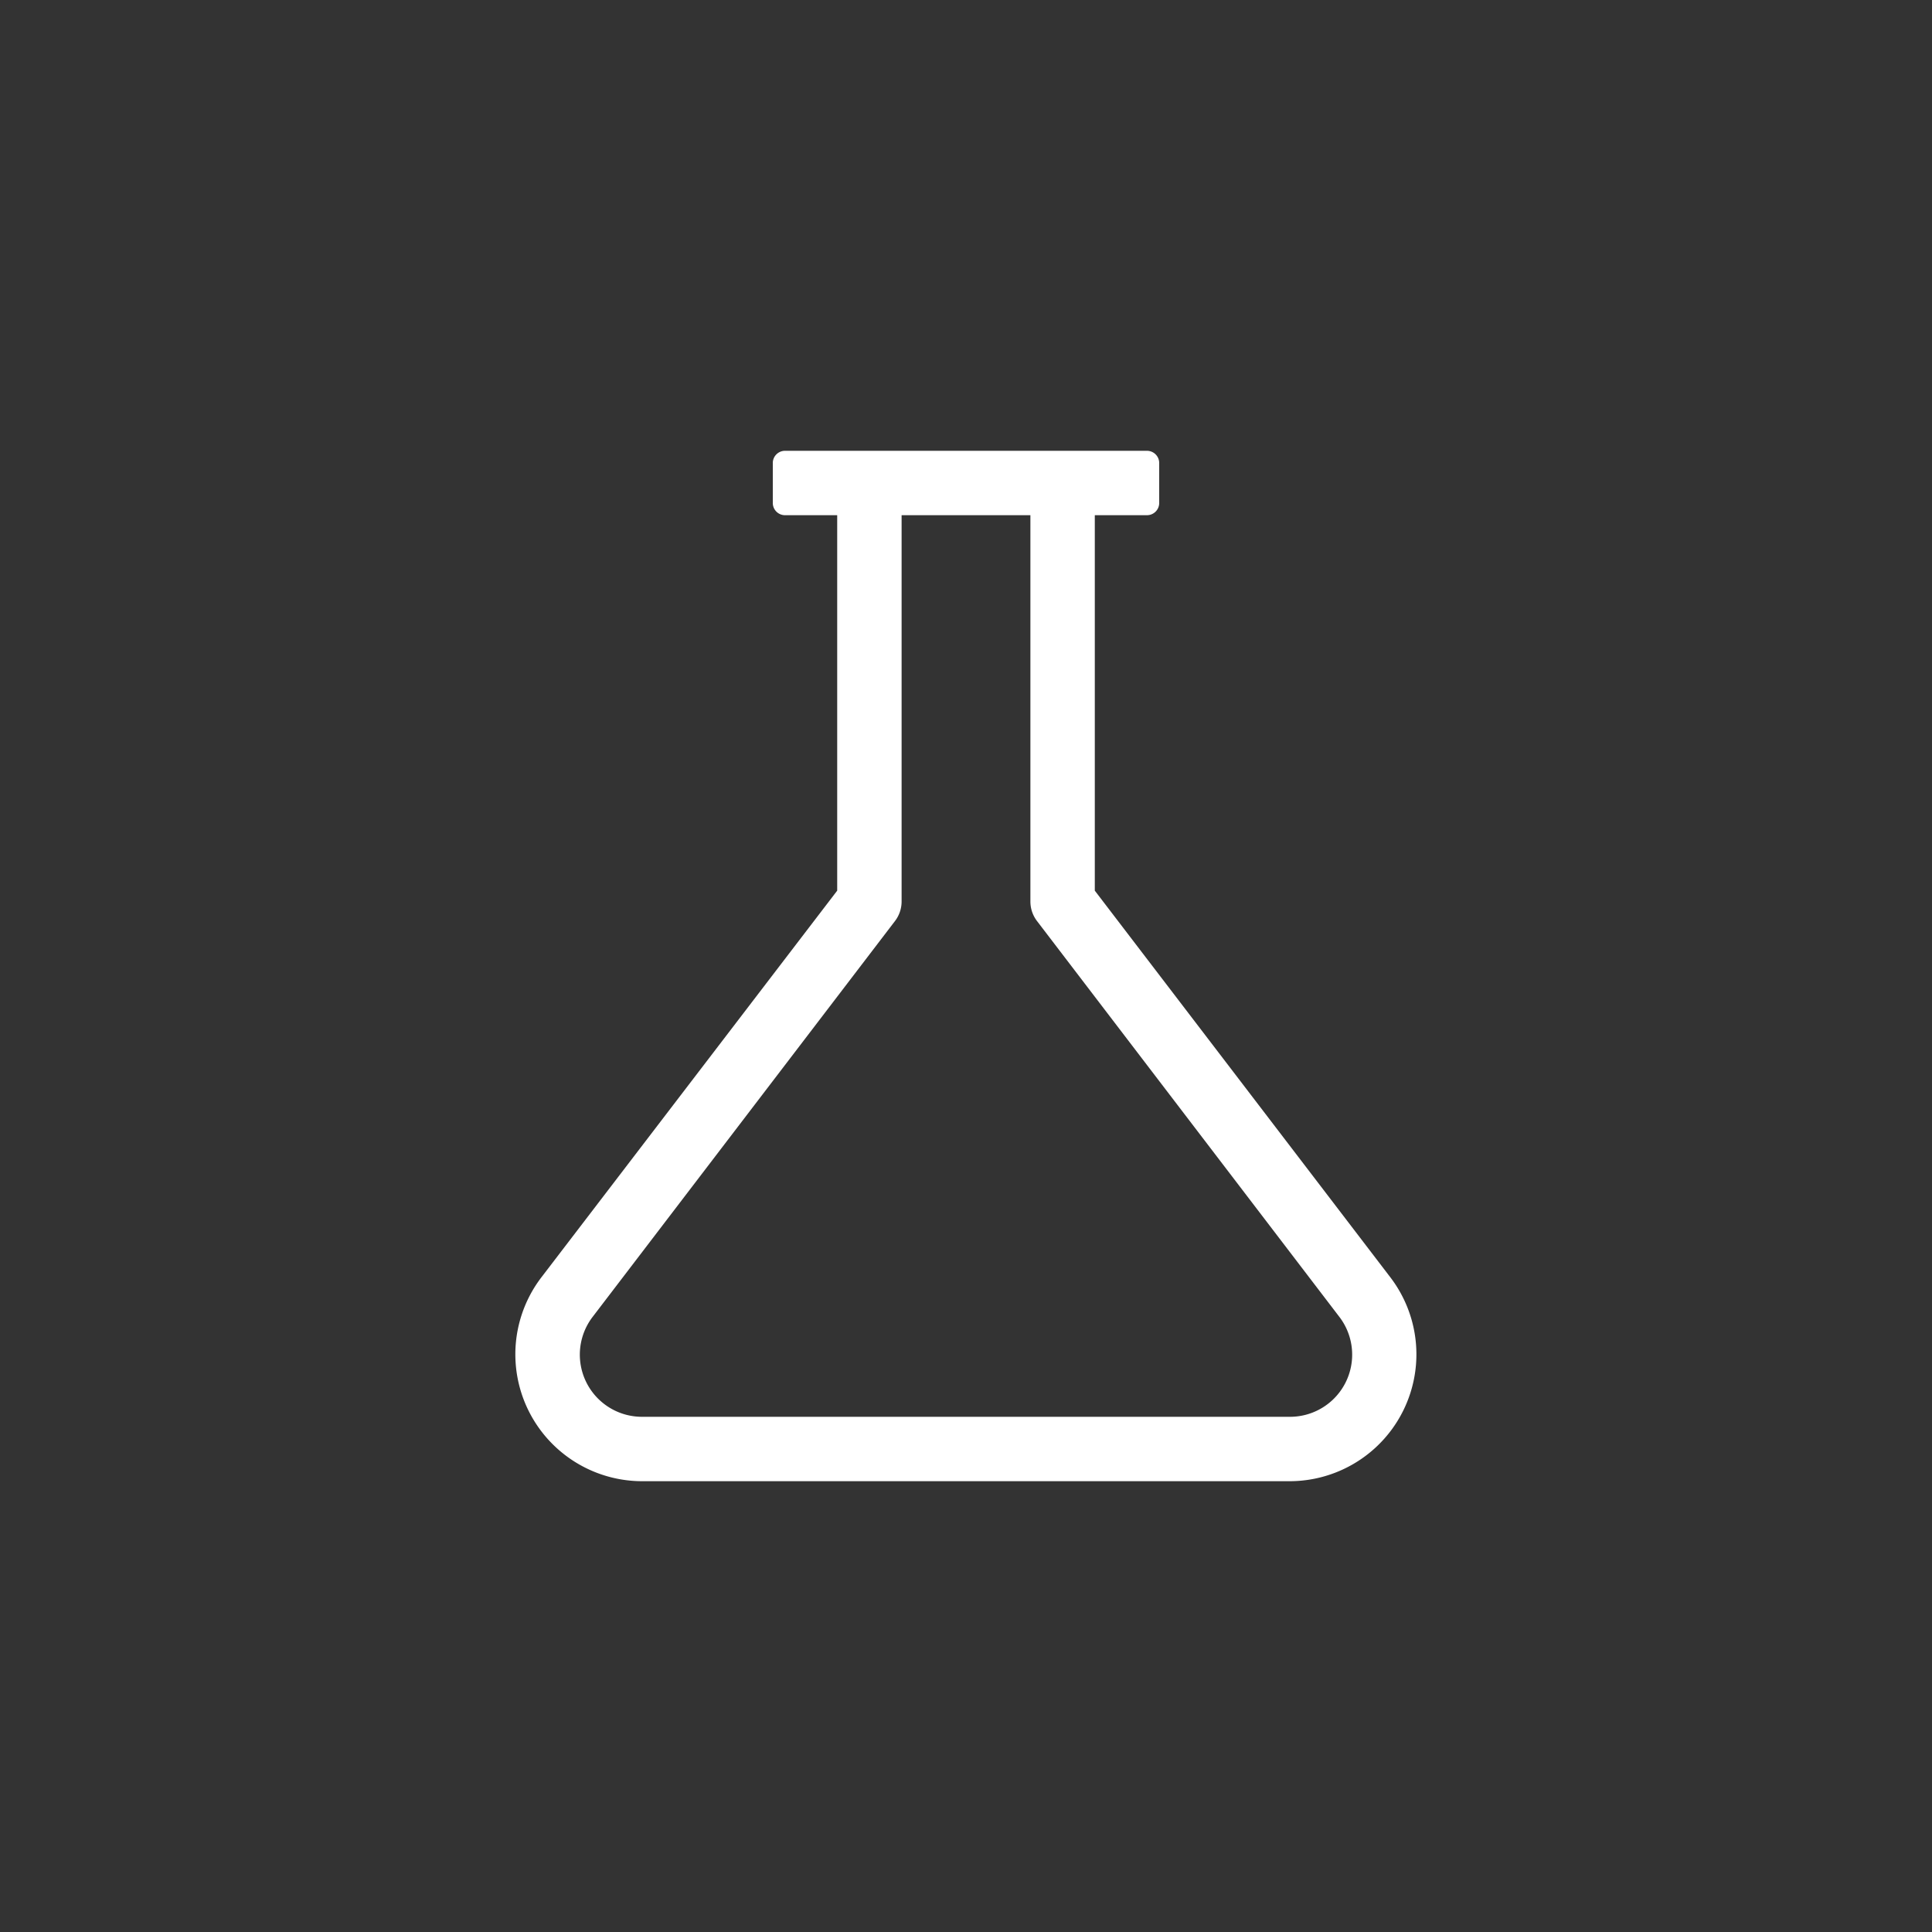 <svg id="Layer_1" data-name="Layer 1" xmlns="http://www.w3.org/2000/svg" viewBox="0 0 60 60"><rect x="0" y="0" width="60" height="60" fill="#333333" stroke="none"/><defs><style>.cls-1{fill:#fff;}</style></defs><path class="cls-1" d="M43.18,39.67,34,27.66V16h1.62a.38.38,0,0,0,.38-.37V14.37a.38.38,0,0,0-.38-.37H24.37a.38.38,0,0,0-.37.37v1.26a.38.38,0,0,0,.37.37H26V27.66l-9.18,12A3.94,3.94,0,0,0,19.94,46H40.06A3.94,3.94,0,0,0,43.18,39.67ZM40.06,44H19.94a1.93,1.93,0,0,1-1.53-3.11l9.38-12.28A1,1,0,0,0,28,28V16h4V28a1,1,0,0,0,.21.61l9.38,12.28A1.93,1.93,0,0,1,40.06,44Z"/></svg>